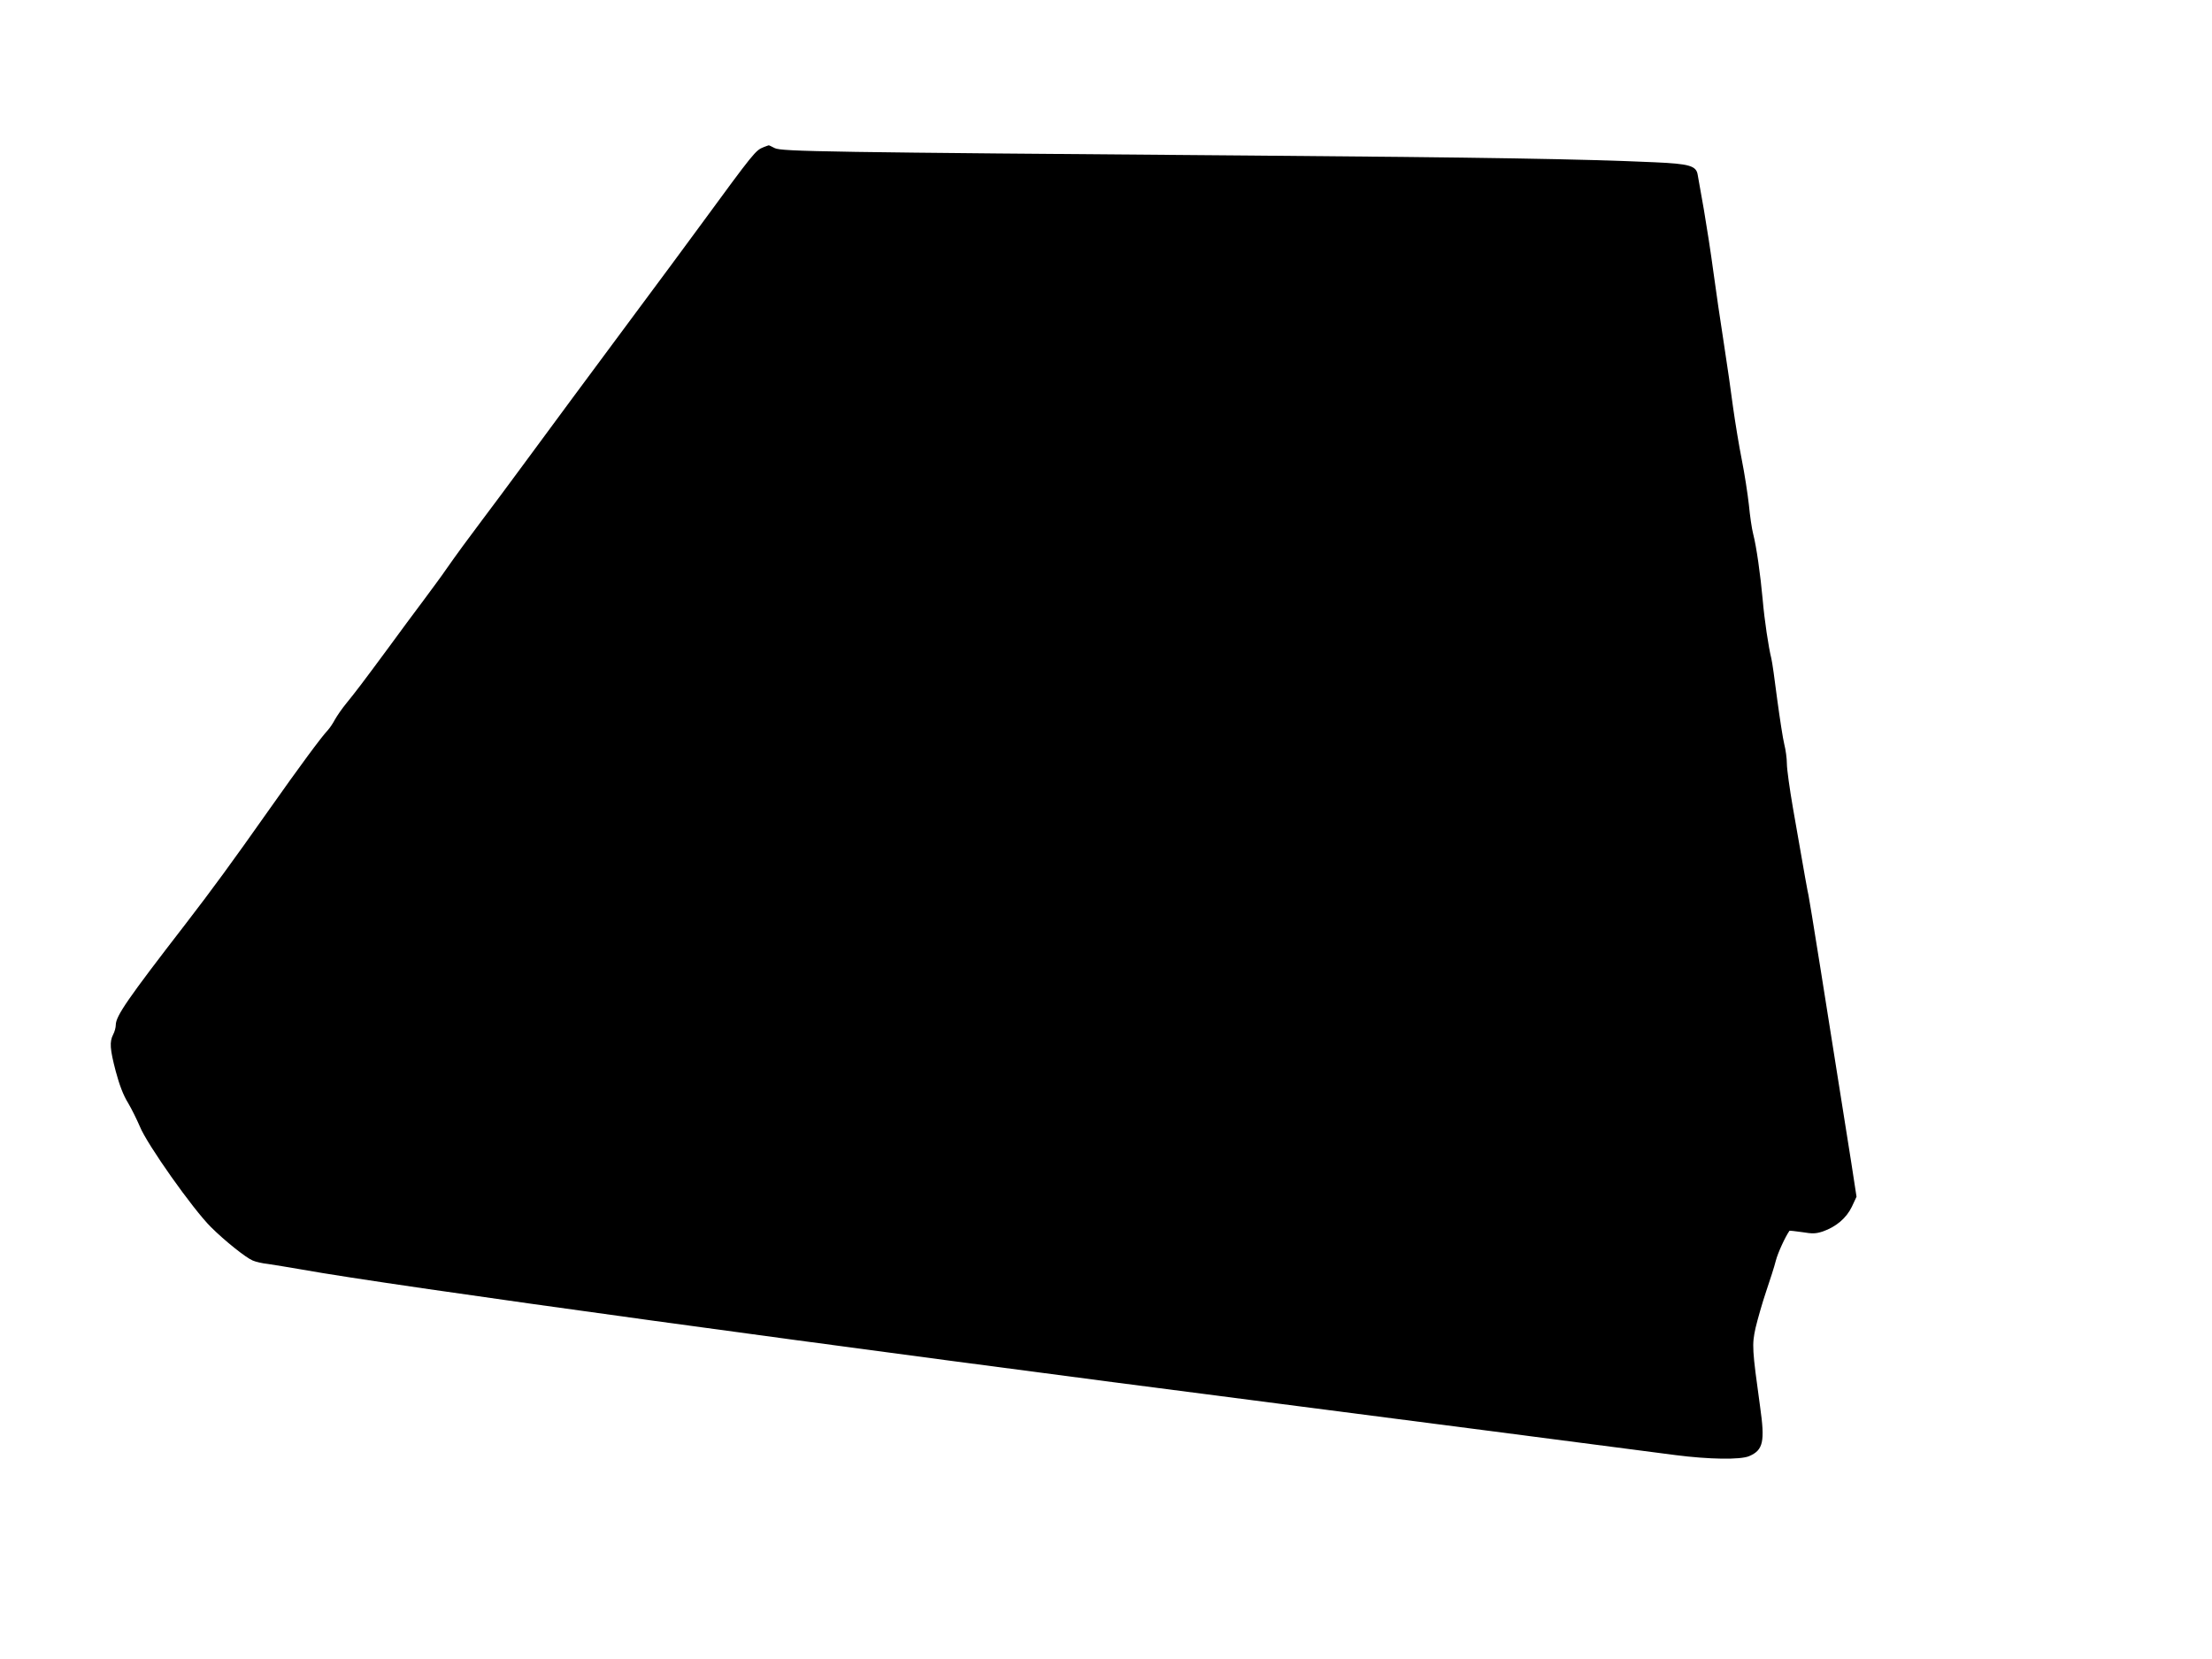 <svg version="1.0" xmlns="http://www.w3.org/2000/svg"
 width="1280pt" height="960pt" viewBox="0 0 1280 960"
 preserveAspectRatio="xMidYMid meet"><g transform="translate(0,960) scale(0.1,-0.1)"
fill="#000000" stroke="none">
<path d="M4420 8749 c-49 -20 -51 -22 -375 -464 -71 -97 -238 -323 -370 -500
-275 -370 -476 -642 -666 -900 -73 -99 -171 -231 -218 -293 -82 -109 -144
-193 -214 -293 -17 -26 -74 -102 -124 -170 -51 -68 -144 -193 -205 -277 -155
-210 -192 -258 -244 -322 -25 -30 -54 -73 -66 -94 -11 -21 -29 -48 -40 -60
-38 -40 -165 -212 -344 -466 -210 -298 -327 -458 -482 -659 -334 -432 -402
-531 -402 -582 0 -15 -7 -40 -15 -55 -22 -42 -19 -85 15 -214 21 -78 43 -137
71 -182 22 -37 52 -99 68 -136 41 -103 308 -480 411 -582 79 -79 203 -178 242
-194 18 -8 58 -17 88 -20 30 -4 118 -19 195 -32 520 -94 3038 -440 5675 -779
513 -66 1878 -243 2275 -295 194 -25 376 -28 427 -6 81 35 92 83 63 286 -46
333 -48 358 -26 457 12 50 39 145 61 210 22 65 48 145 56 178 12 46 54 137 79
173 1 1 34 -2 74 -8 60 -10 79 -9 119 4 77 27 136 77 168 143 l27 58 -30 195
c-143 906 -244 1537 -248 1550 -4 15 -19 96 -90 505 -19 110 -35 225 -35 255
0 31 -7 82 -15 113 -8 32 -26 149 -41 260 -14 111 -29 218 -34 237 -16 63 -40
223 -50 340 -13 143 -36 307 -55 380 -8 30 -19 107 -25 170 -7 63 -25 180 -41
260 -16 80 -38 215 -50 300 -11 85 -35 254 -54 375 -19 121 -46 306 -60 410
-14 105 -39 267 -55 360 -17 94 -33 185 -36 203 -8 53 -48 64 -249 73 -421 19
-971 28 -2345 39 -2451 19 -2709 23 -2747 43 -18 9 -33 17 -35 16 -2 0 -14 -5
-28 -10z"/>
</g>
</svg>
